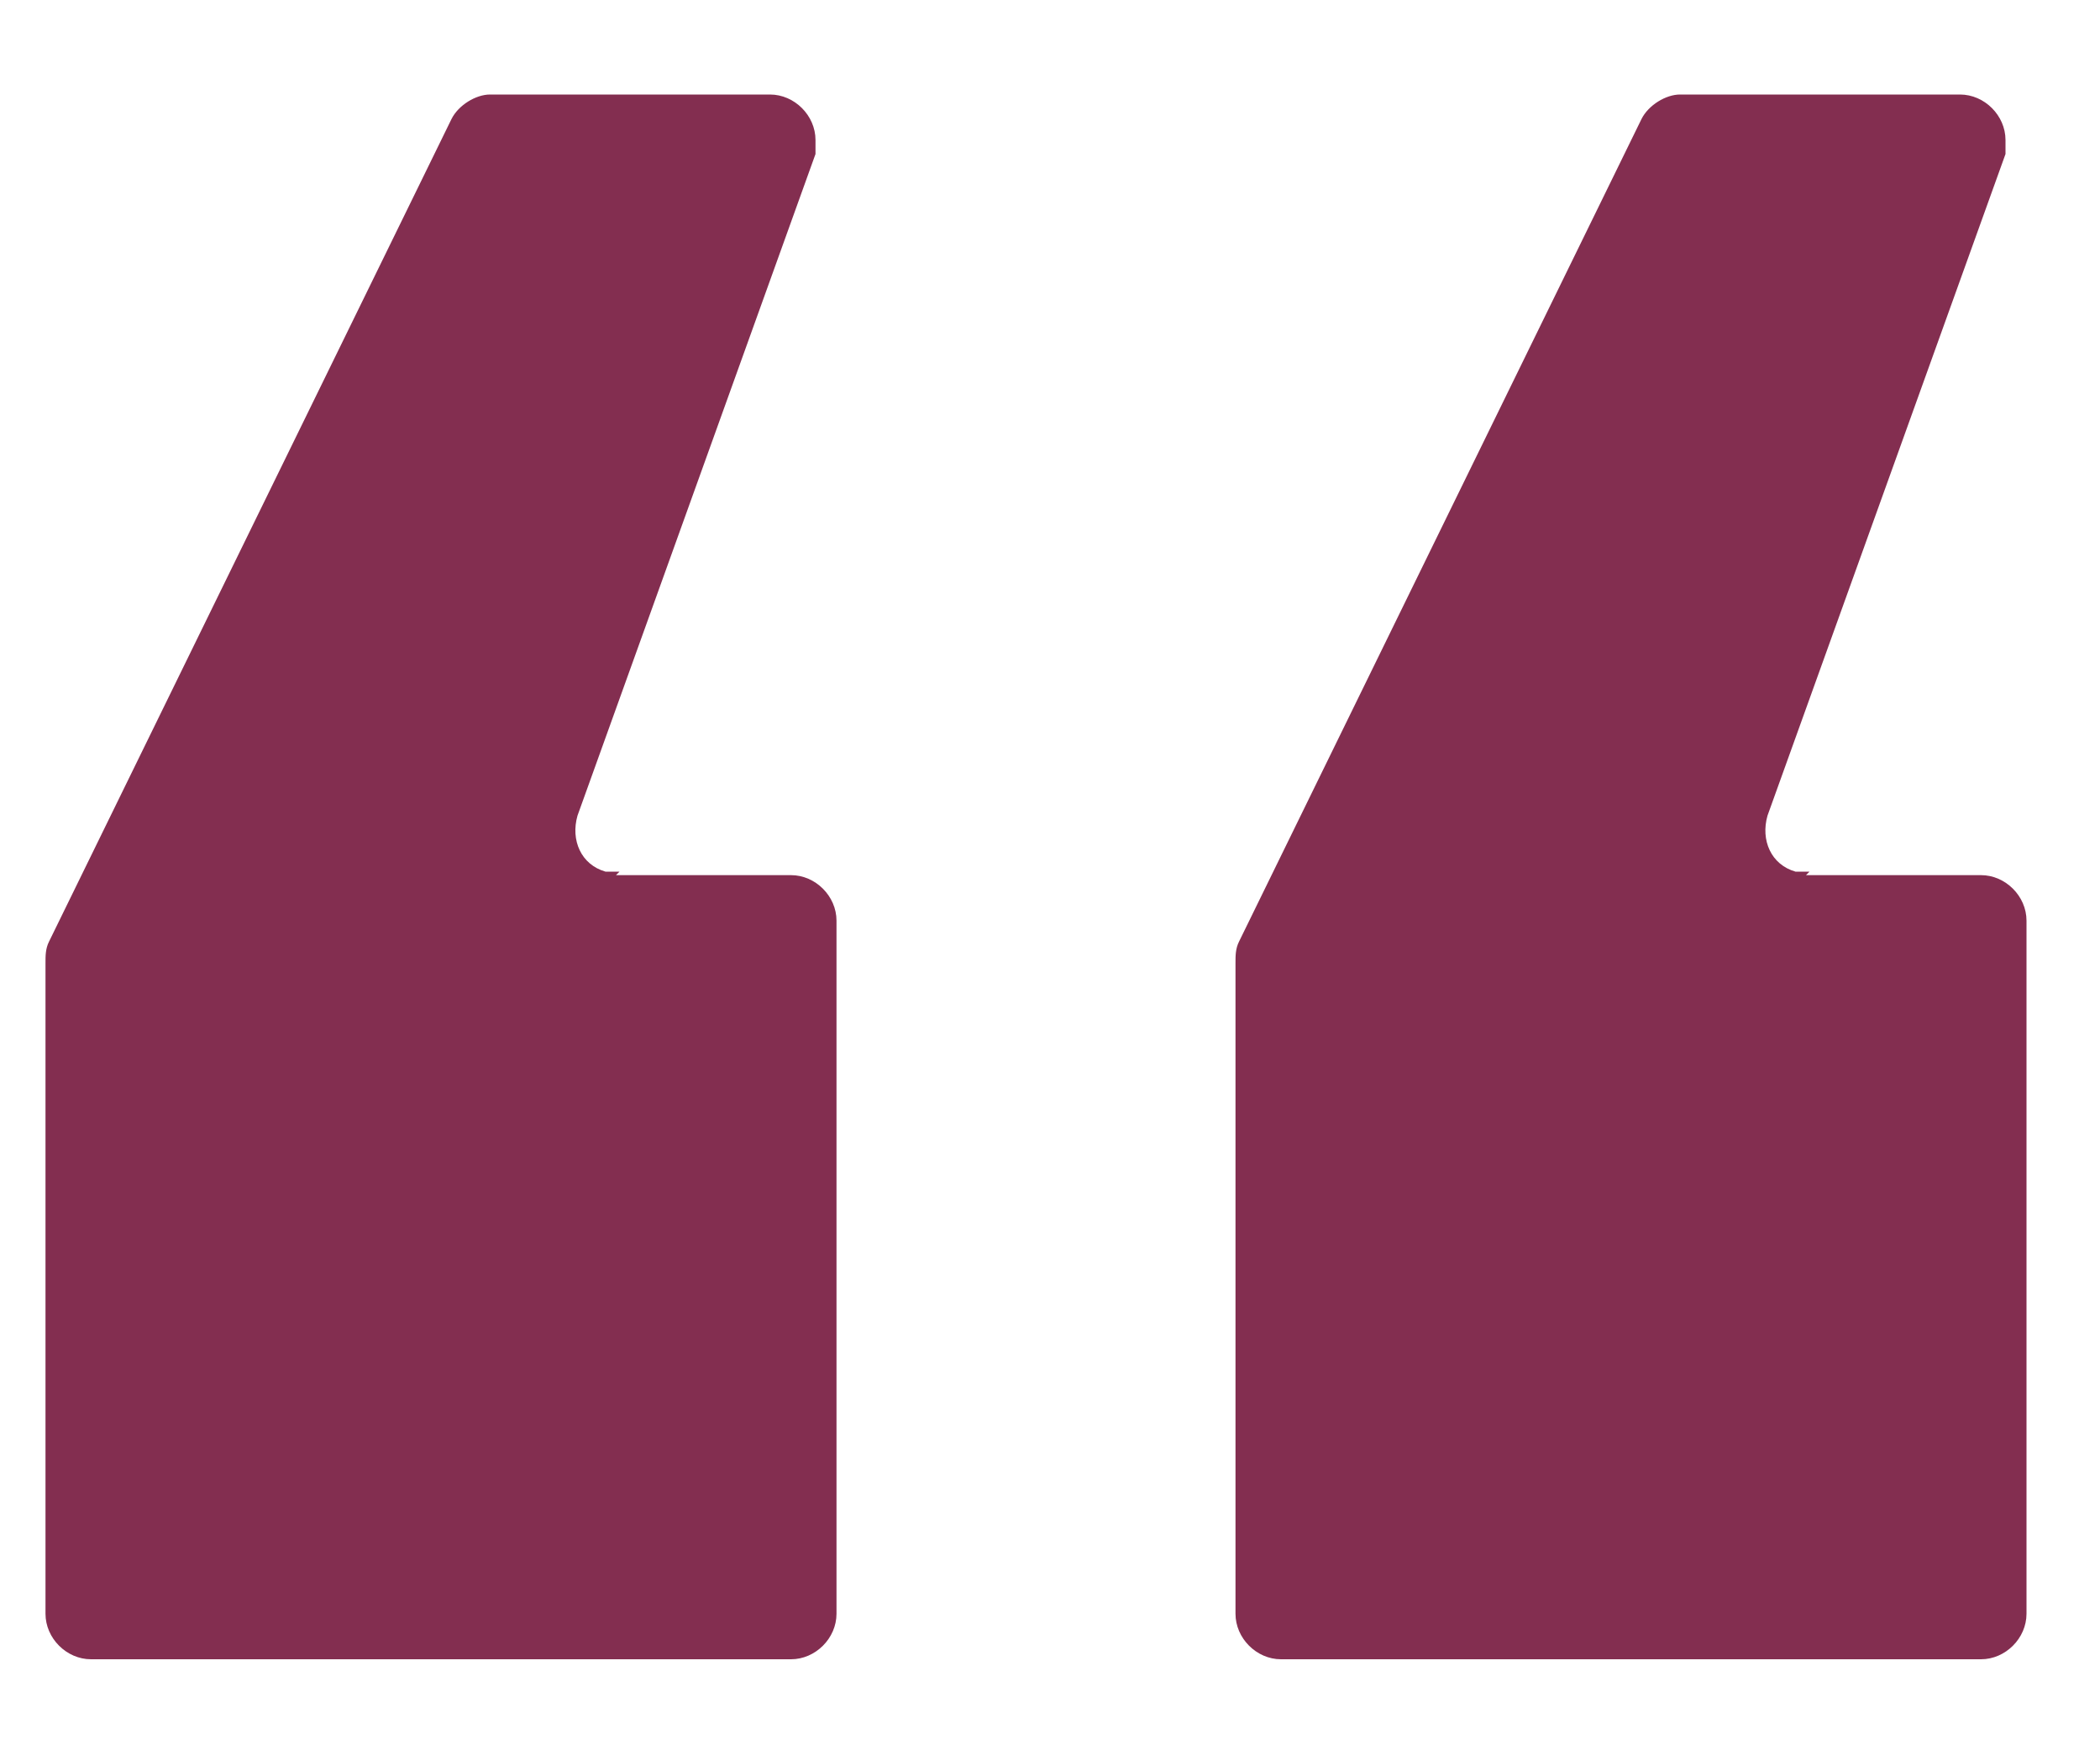 <?xml version="1.0" encoding="UTF-8"?>
<svg xmlns="http://www.w3.org/2000/svg" id="Ebene_1" data-name="Ebene 1" version="1.1" viewBox="0 0 60 50">
  <defs>
    <style>
      .cls-1 {
        fill: #832e50;
        stroke-width: 0px;
      }
    </style>
  </defs>
  <g id="Gruppe_410" data-name="Gruppe 410">
    <g id="Gruppe_409" data-name="Gruppe 409">
      <path id="Pfad_898" data-name="Pfad 898" class="cls-1" d="M17.6,25h5c.7,0,1.3.6,1.3,1.3v19.8c0,.7-.6,1.3-1.3,1.3H2.6c-.7,0-1.3-.6-1.3-1.3v-18.6c0-.2,0-.4.1-.6L12.9,3.4c.2-.4.7-.7,1.1-.7h8c.7,0,1.3.6,1.3,1.3,0,.1,0,.3,0,.4l-6.8,18.9c-.2.7.1,1.4.8,1.6.1,0,.3,0,.4,0M51.6,25h5c.7,0,1.3.6,1.3,1.3v19.8c0,.7-.6,1.3-1.3,1.3h-20c-.7,0-1.3-.6-1.3-1.3h0v-18.6c0-.2,0-.4.1-.6L46.9,3.4c.2-.4.7-.7,1.1-.7h8c.7,0,1.3.6,1.3,1.3,0,.1,0,.3,0,.4l-6.8,18.9c-.2.7.1,1.4.8,1.6.1,0,.3,0,.4,0"></path>
    </g>
  </g>
</svg>
